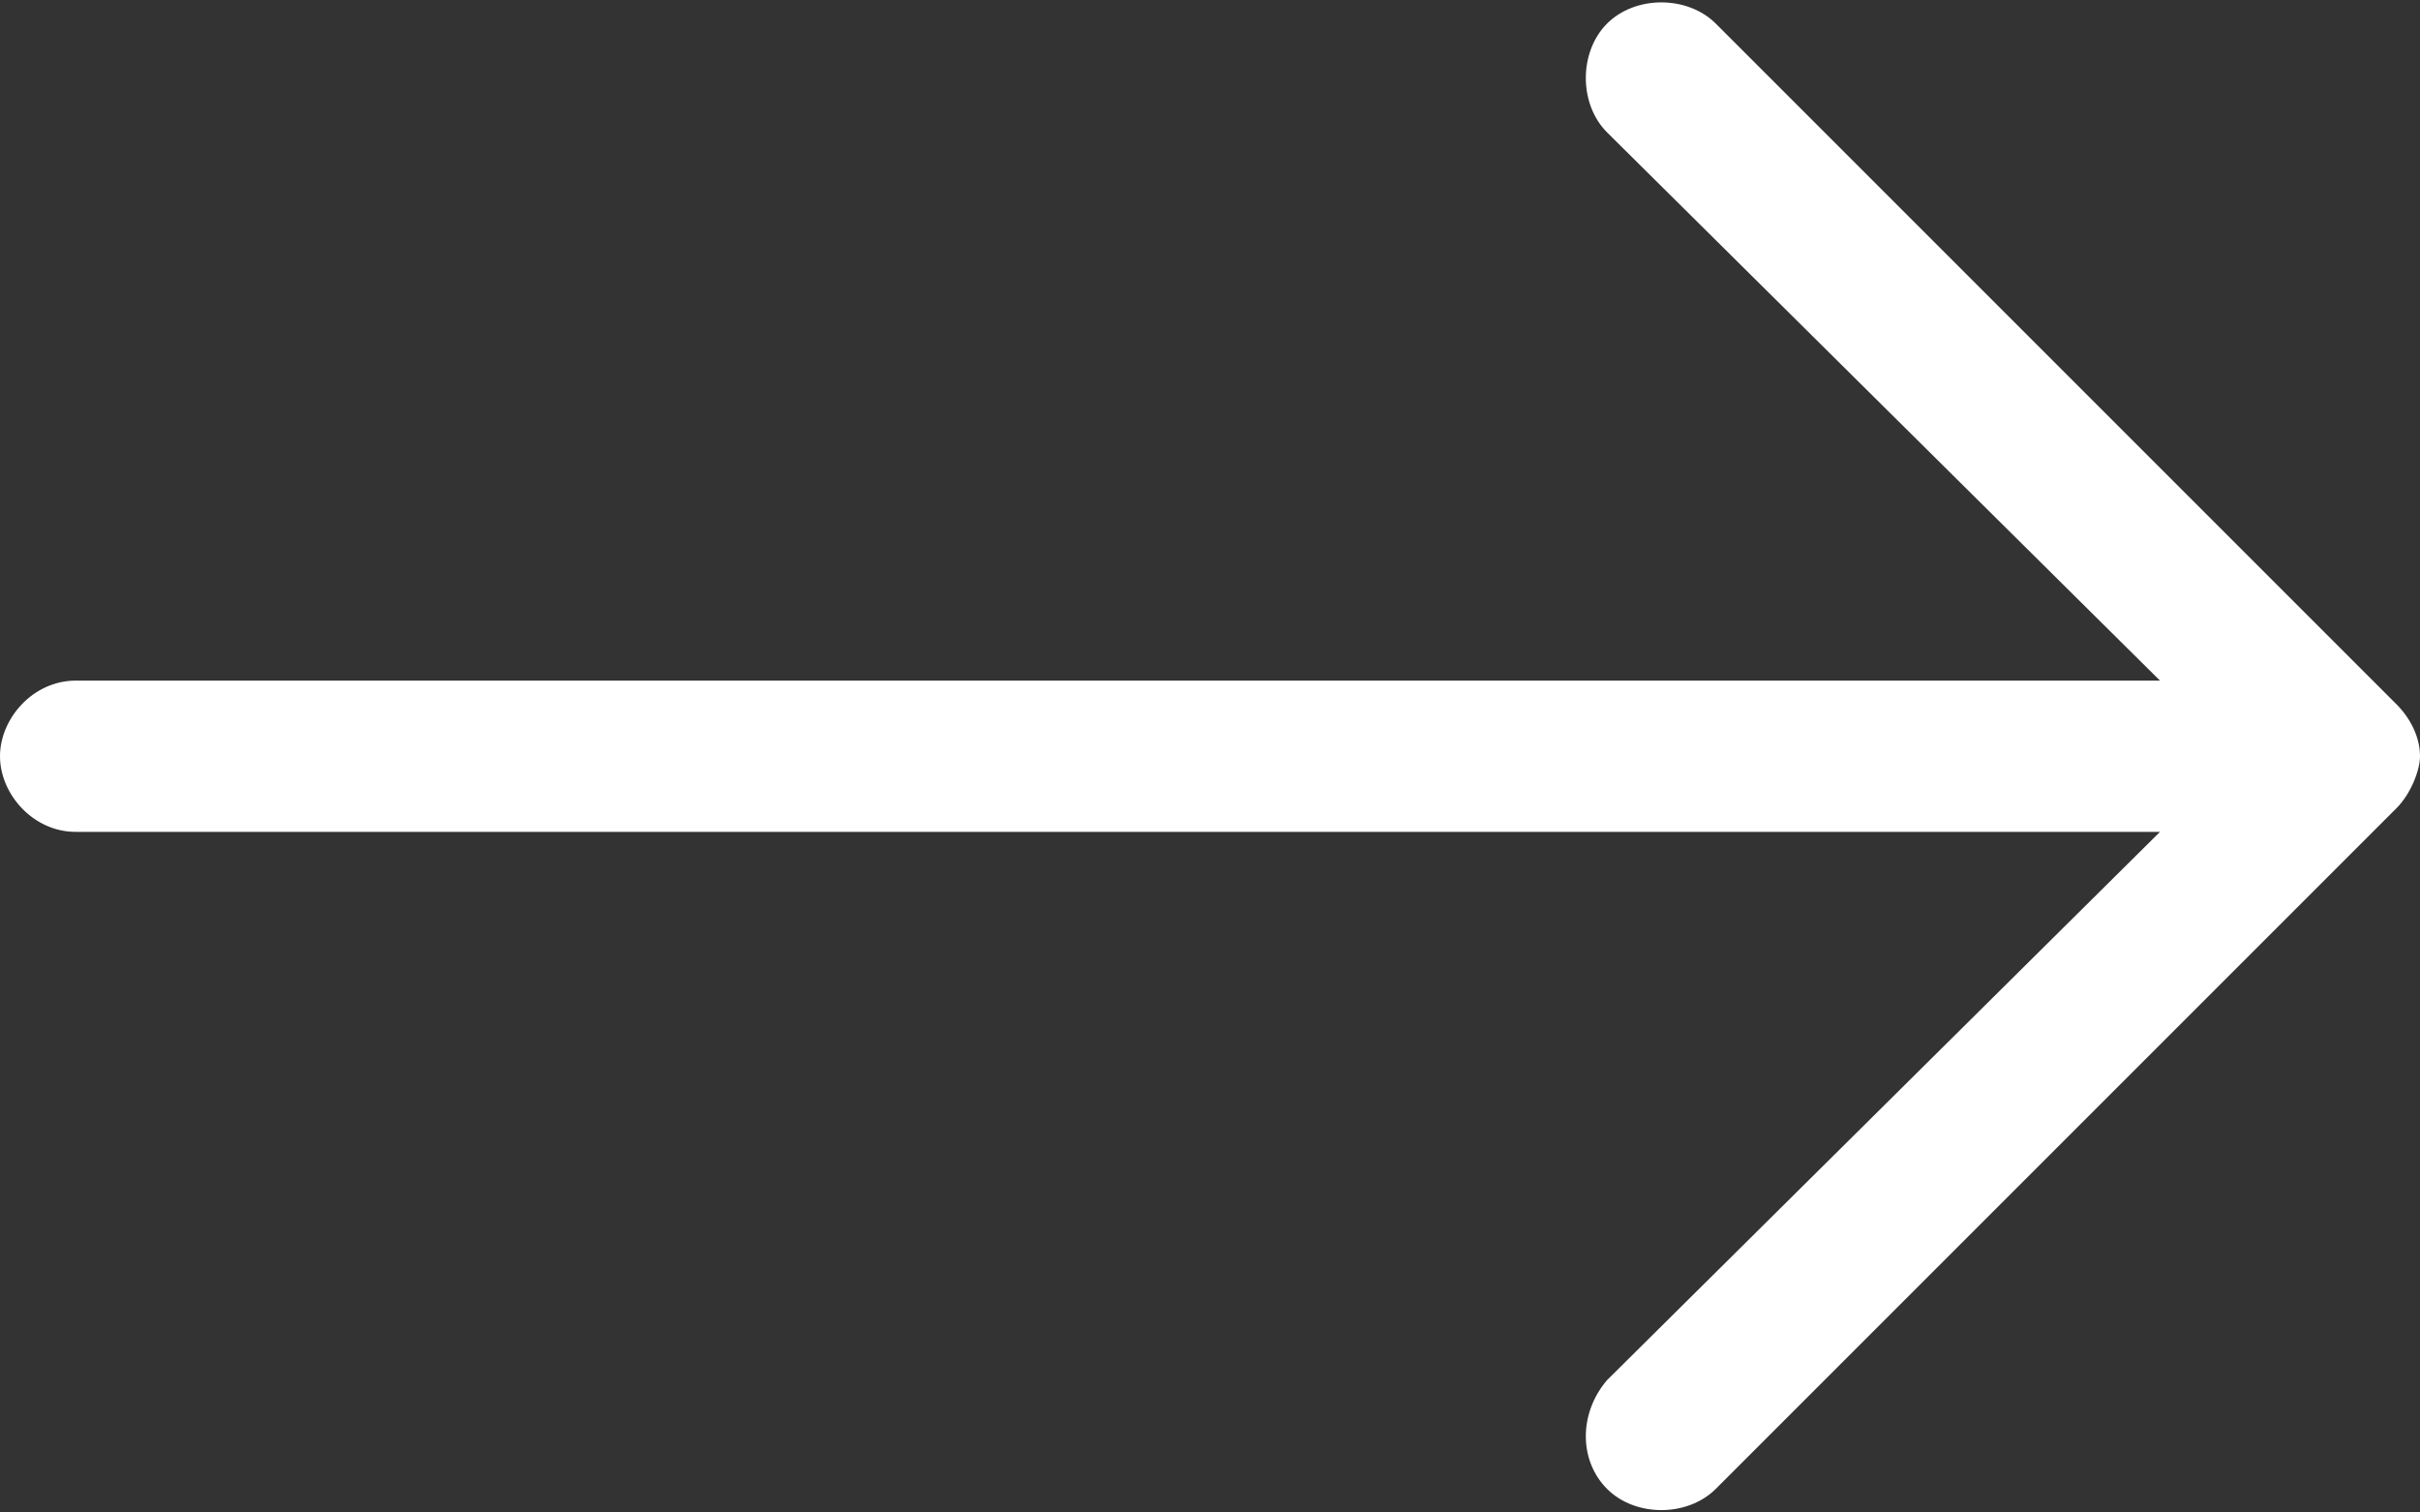 <svg width="16" height="10" viewBox="0 0 16 10" fill="none" xmlns="http://www.w3.org/2000/svg">
<rect x="0" y="0" width="16" height="10" fill="#333333" stroke="none"/>
<path d="M11.344 0.156L15.844 4.656C15.938 4.75 16 4.875 16 5C16 5.094 15.938 5.25 15.844 5.344L11.344 9.844C11.156 10.031 10.812 10.031 10.625 9.844C10.438 9.656 10.438 9.344 10.625 9.125L14.281 5.5H0.5C0.219 5.5 0 5.25 0 5C0 4.75 0.219 4.5 0.5 4.5H14.281L10.625 0.875C10.438 0.688 10.438 0.344 10.625 0.156C10.812 -0.031 11.156 -0.031 11.344 0.156Z" fill="white"/>
</svg>
